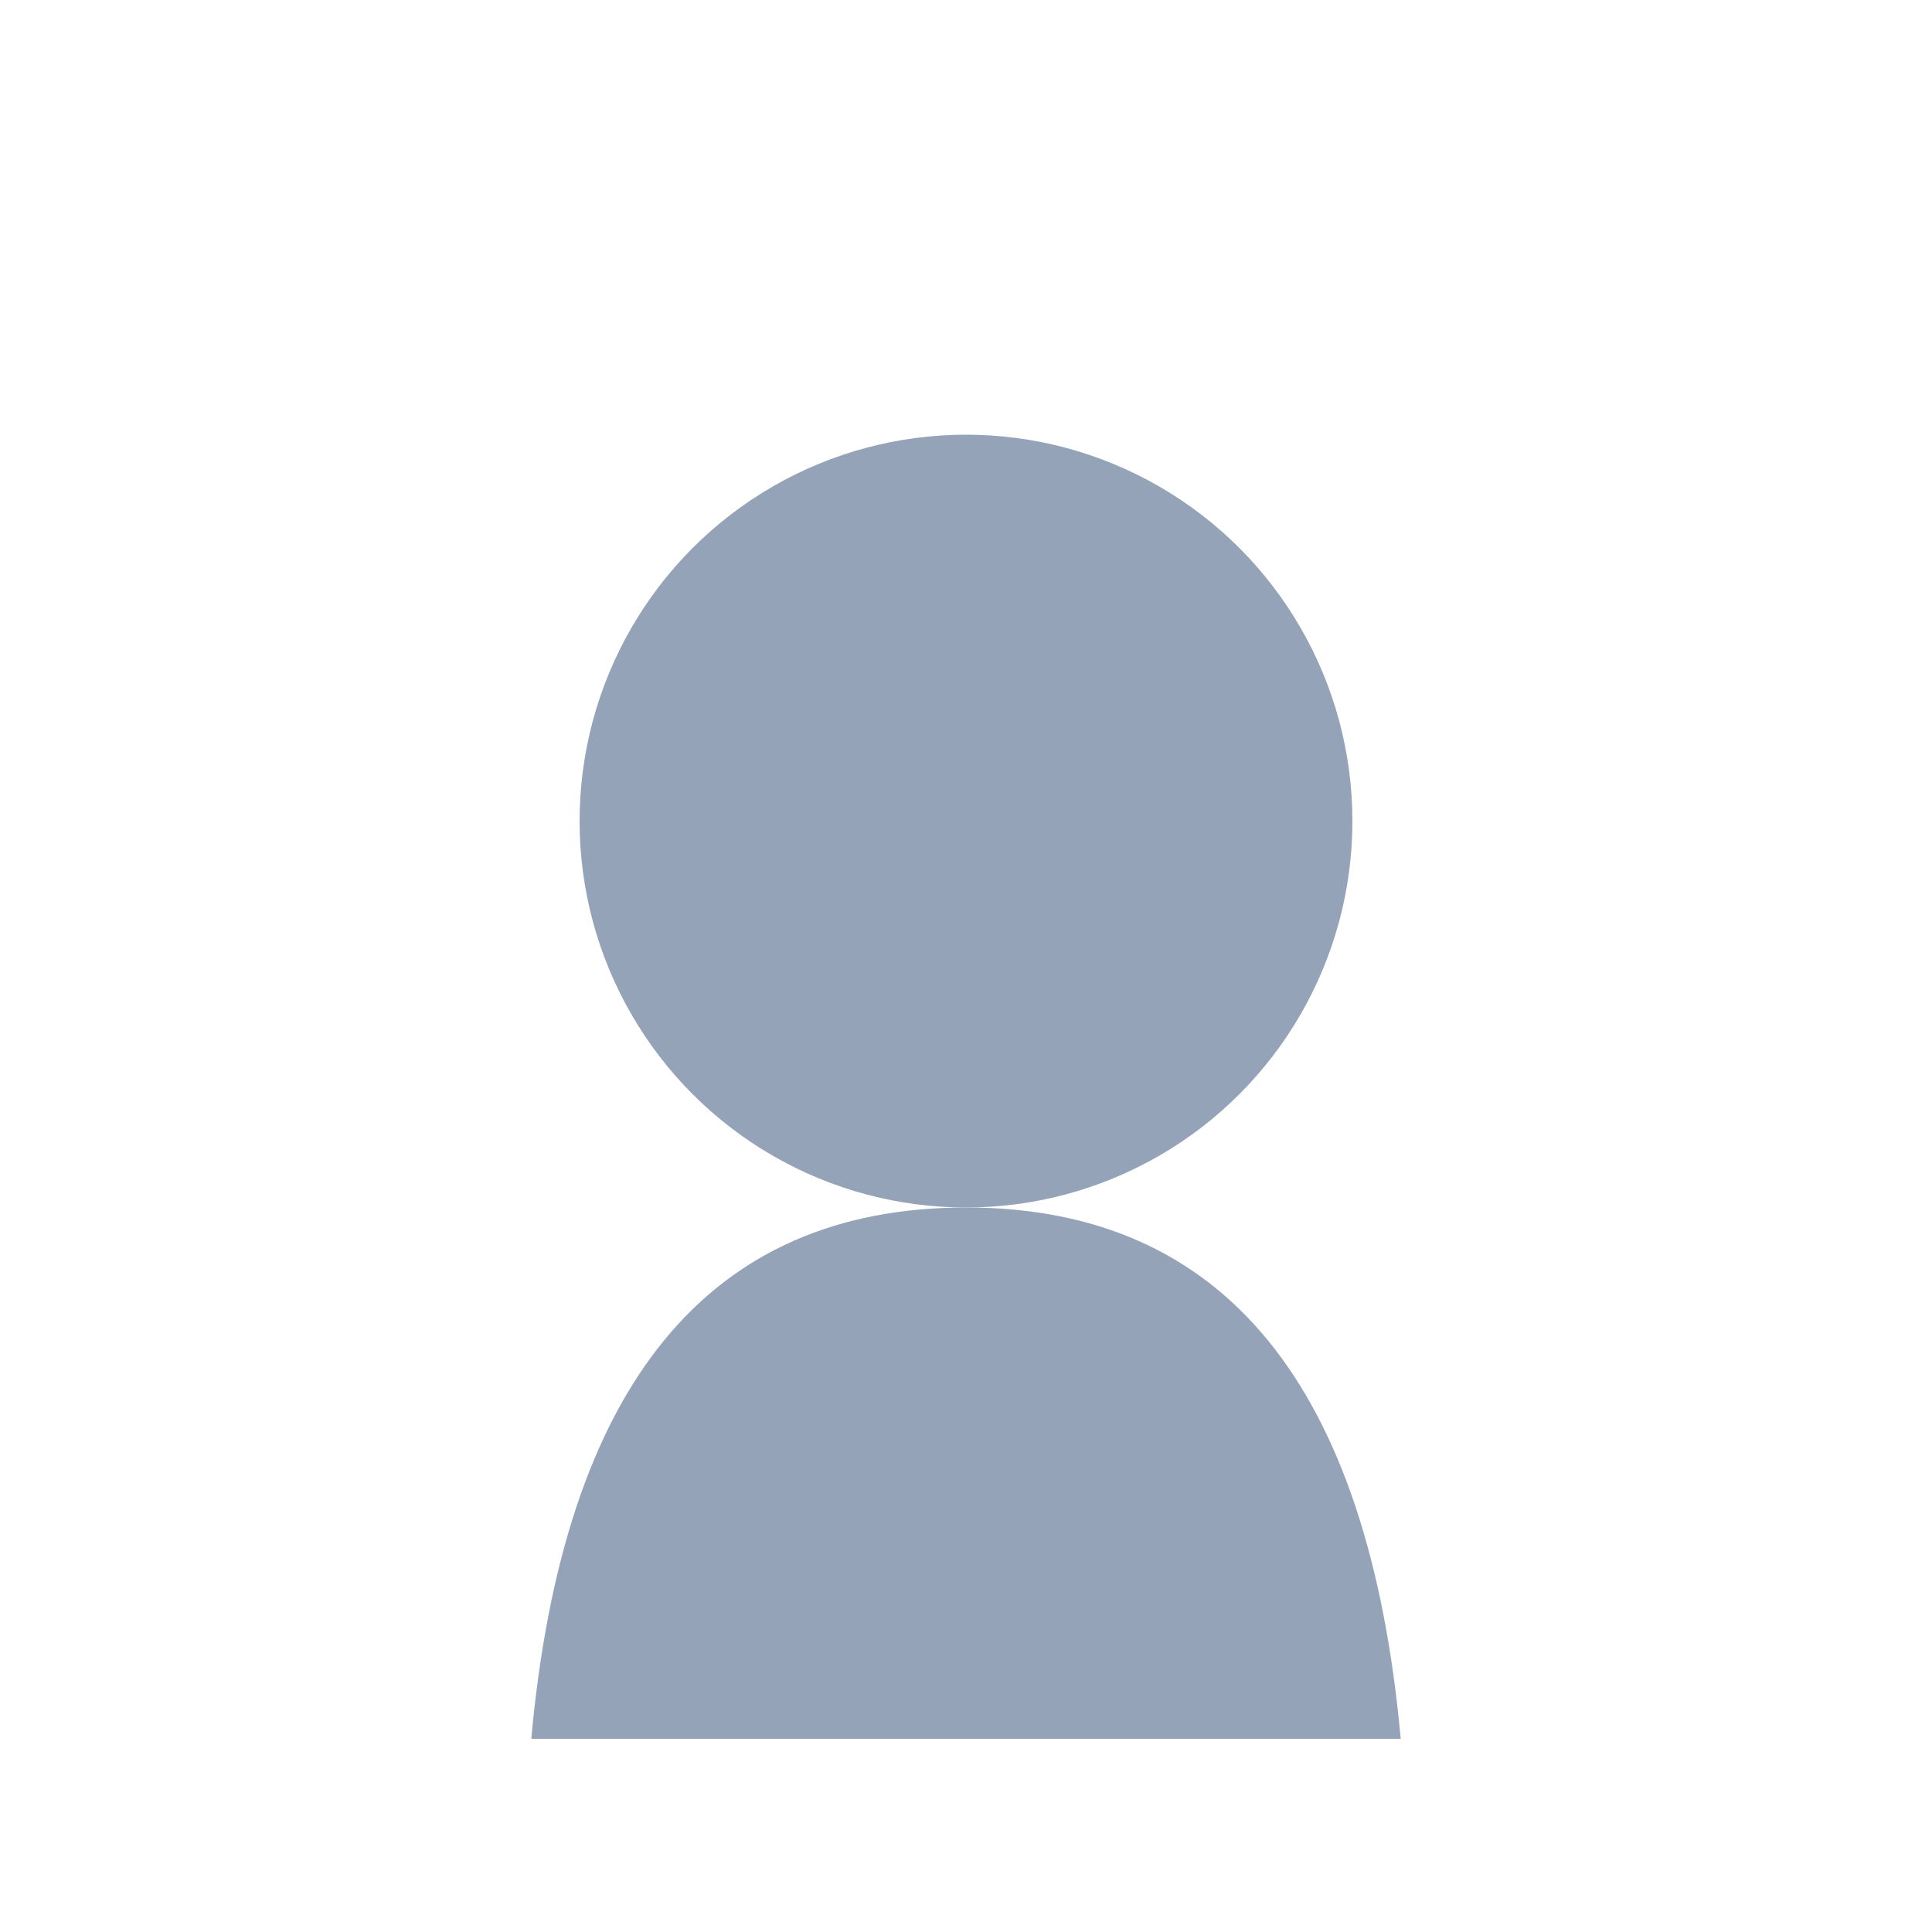 <?xml version="1.0" encoding="UTF-8"?>
<svg width="200" height="200" viewBox="0 0 200 200" xmlns="http://www.w3.org/2000/svg">
  <!-- Head -->
  <circle cx="100" cy="85" r="40" fill="#94A3B8"/>
  
  <!-- Body/Shoulders -->
  <path d="M100 125 Q60 125 55 180 L145 180 Q140 125 100 125 Z" fill="#94A3B8"/>
</svg>
